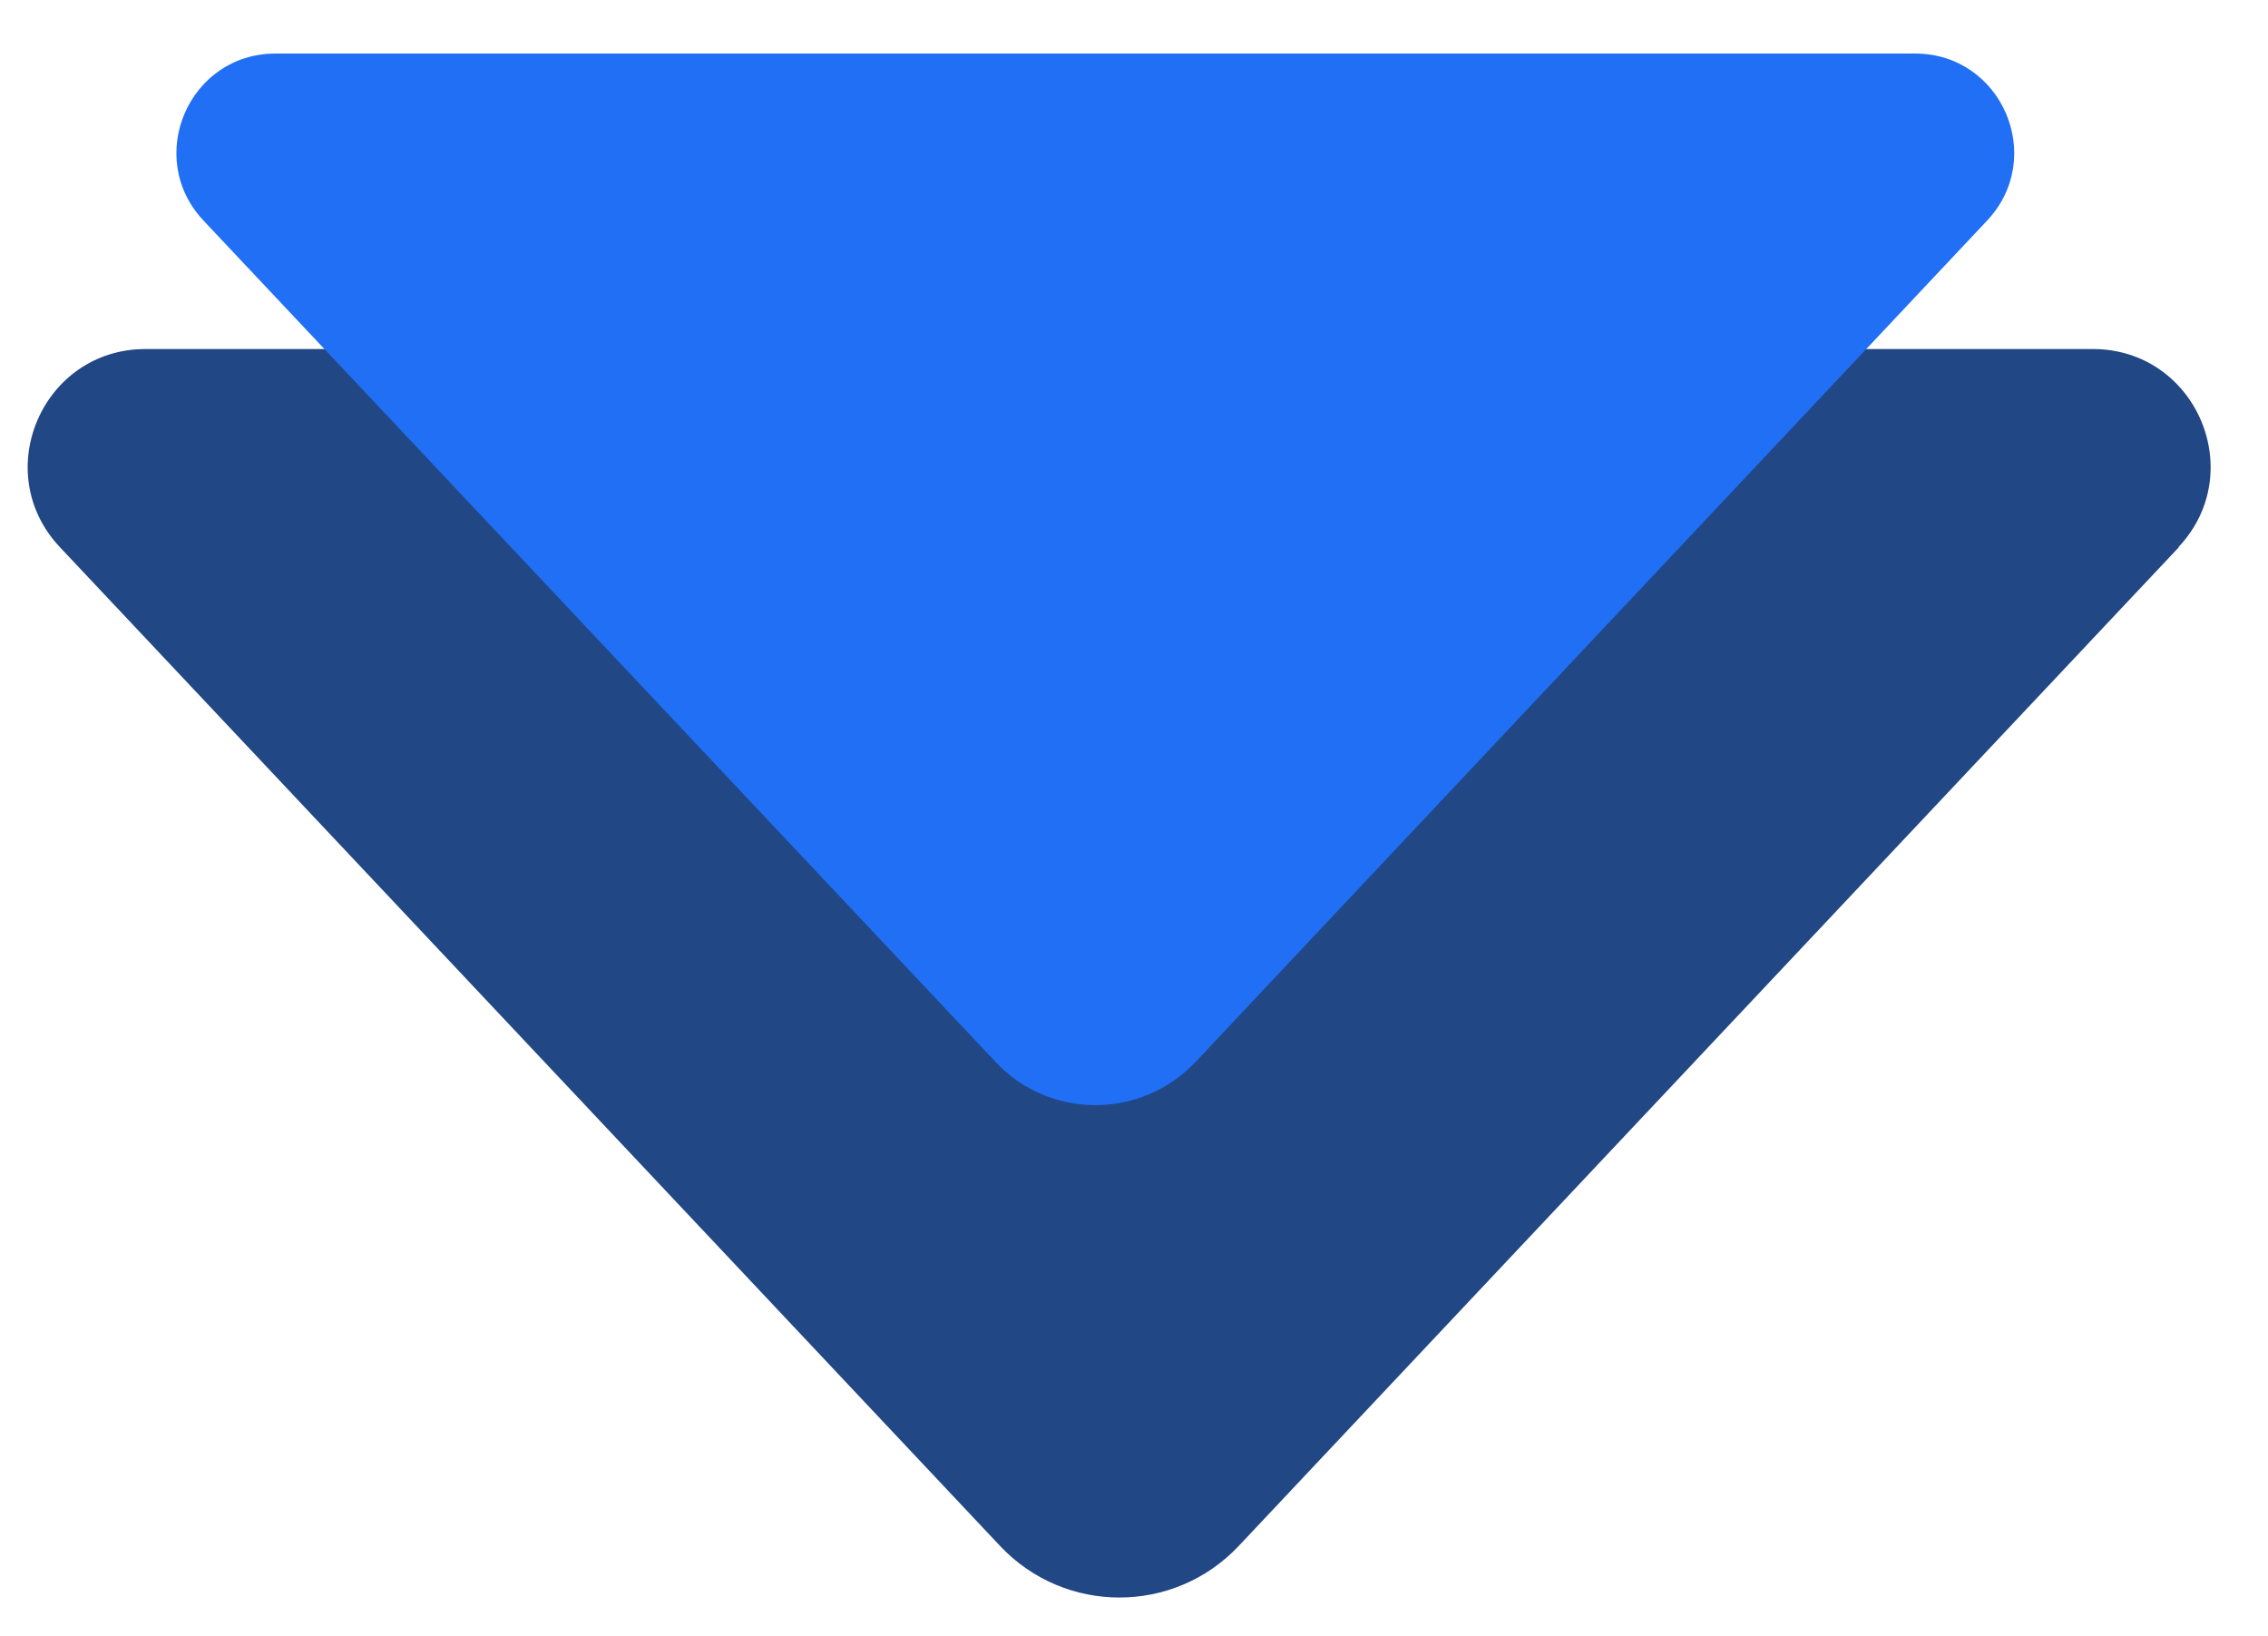 <?xml version="1.0" encoding="UTF-8"?>
<svg xmlns="http://www.w3.org/2000/svg" version="1.1" viewBox="0 0 466 336">
  <defs>
    <style>
      .cls-1 {
        fill: #224785;
      }

      .cls-2 {
        fill: #206ff5;
      }
    </style>
  </defs>
  <!-- Generator: Adobe Illustrator 28.7.0, SVG Export Plug-In . SVG Version: 1.2.0 Build 136)  -->
  <g>
    <g id="ARROW">
      <g id="Layer_1">
        <path class="cls-1" d="M447.7,112.4l-193.2,205.2c-13.3,14.1-35.7,14.1-49,0L12.3,112.4c-14.5-15.4-3.6-40.7,17.6-40.7h400.1c21.2,0,32.1,25.3,17.6,40.7h0Z"/>
      </g>
      <g id="Layer_1-2" data-name="Layer_1">
        <path class="cls-2" d="M408.3,45.3l-162.6,172.8c-11.2,11.9-30.1,11.9-41.2,0L41.8,45.3c-12.2-13-3-34.3,14.8-34.3h336.9c17.8,0,27,21.3,14.8,34.3h0Z"/>
      </g>
    </g>
  </g>
</svg>
